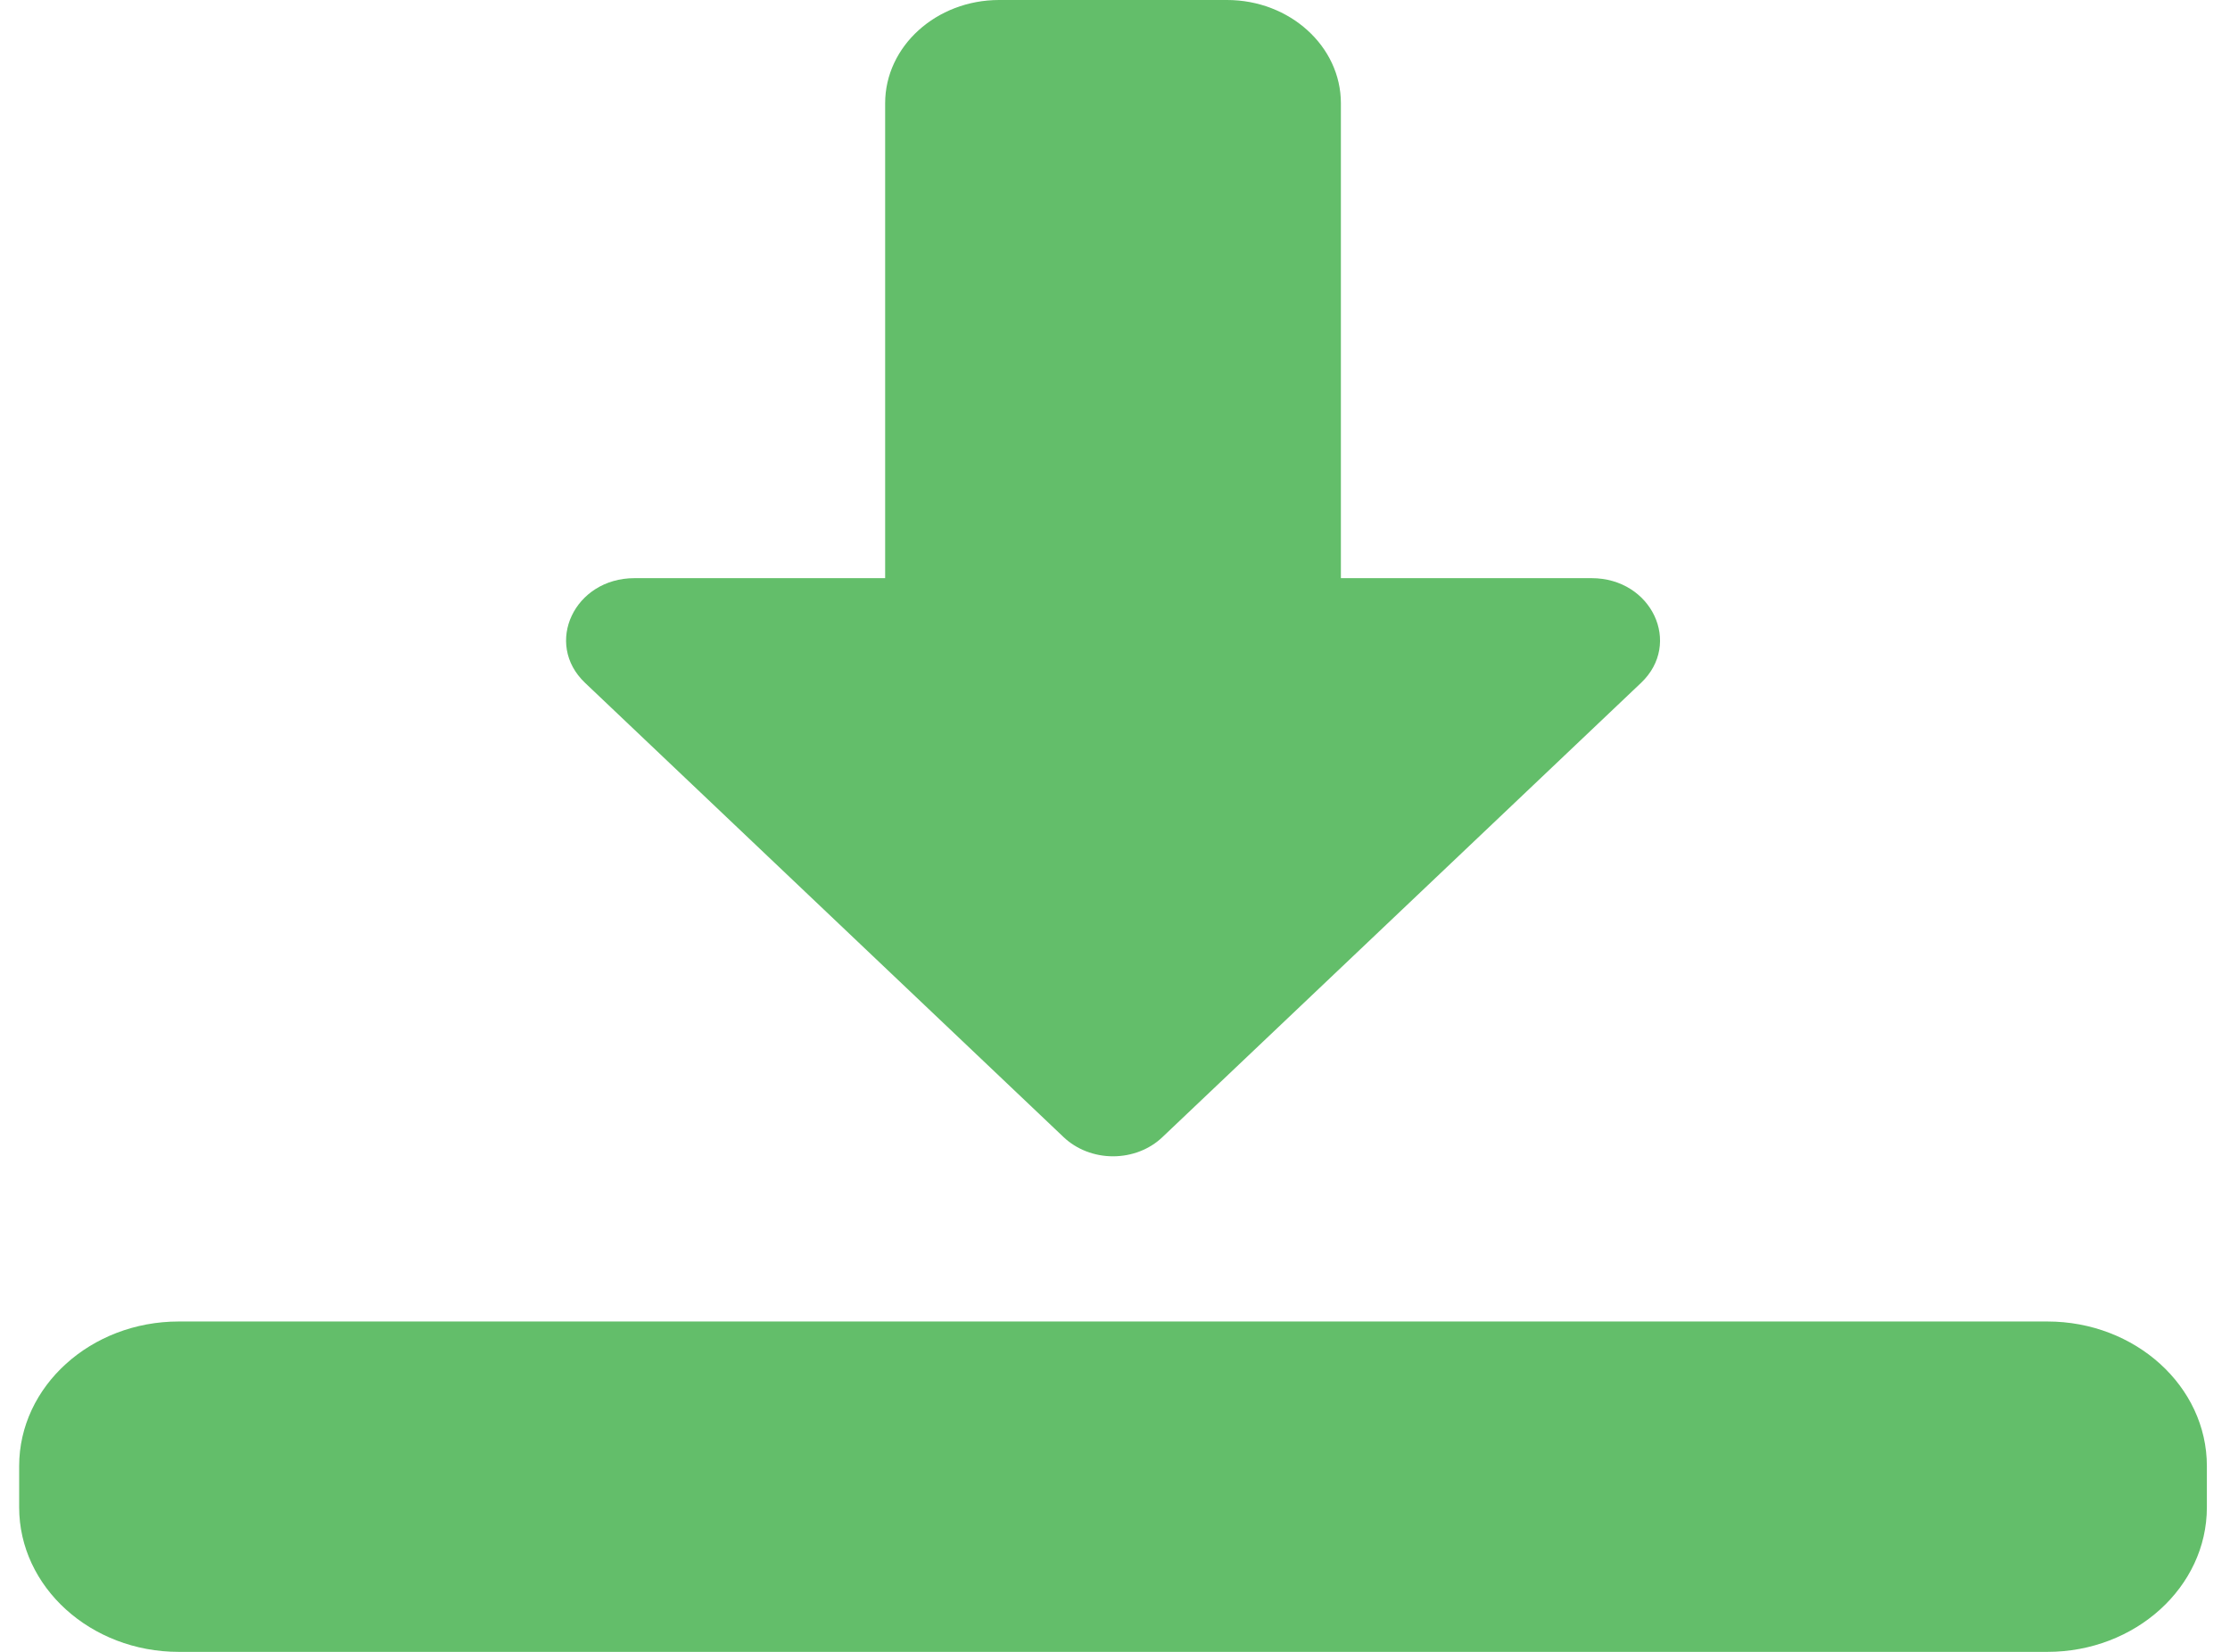 <svg width="27" height="20" viewBox="0 0 27 20" fill="none" xmlns="http://www.w3.org/2000/svg">
<path d="M13.476 14C13.25 14 13.034 13.916 12.878 13.768L7.084 8.268C6.582 7.792 6.955 7 7.682 7H10.717V1.25C10.717 0.561 11.336 0 12.097 0H14.856C15.616 0 16.235 0.561 16.235 1.25V7H19.27C19.998 7 20.371 7.792 19.869 8.268L14.074 13.768C13.919 13.916 13.703 14 13.476 14Z" fill="#63BE6A"/>
<path d="M24.789 20H2.164C1.099 20 0.232 19.215 0.232 18.25V17.75C0.232 16.785 1.099 16 2.164 16H24.789C25.854 16 26.72 16.785 26.72 17.75V18.25C26.72 19.215 25.854 20 24.789 20Z" fill="#63BE6A"/>
</svg>
